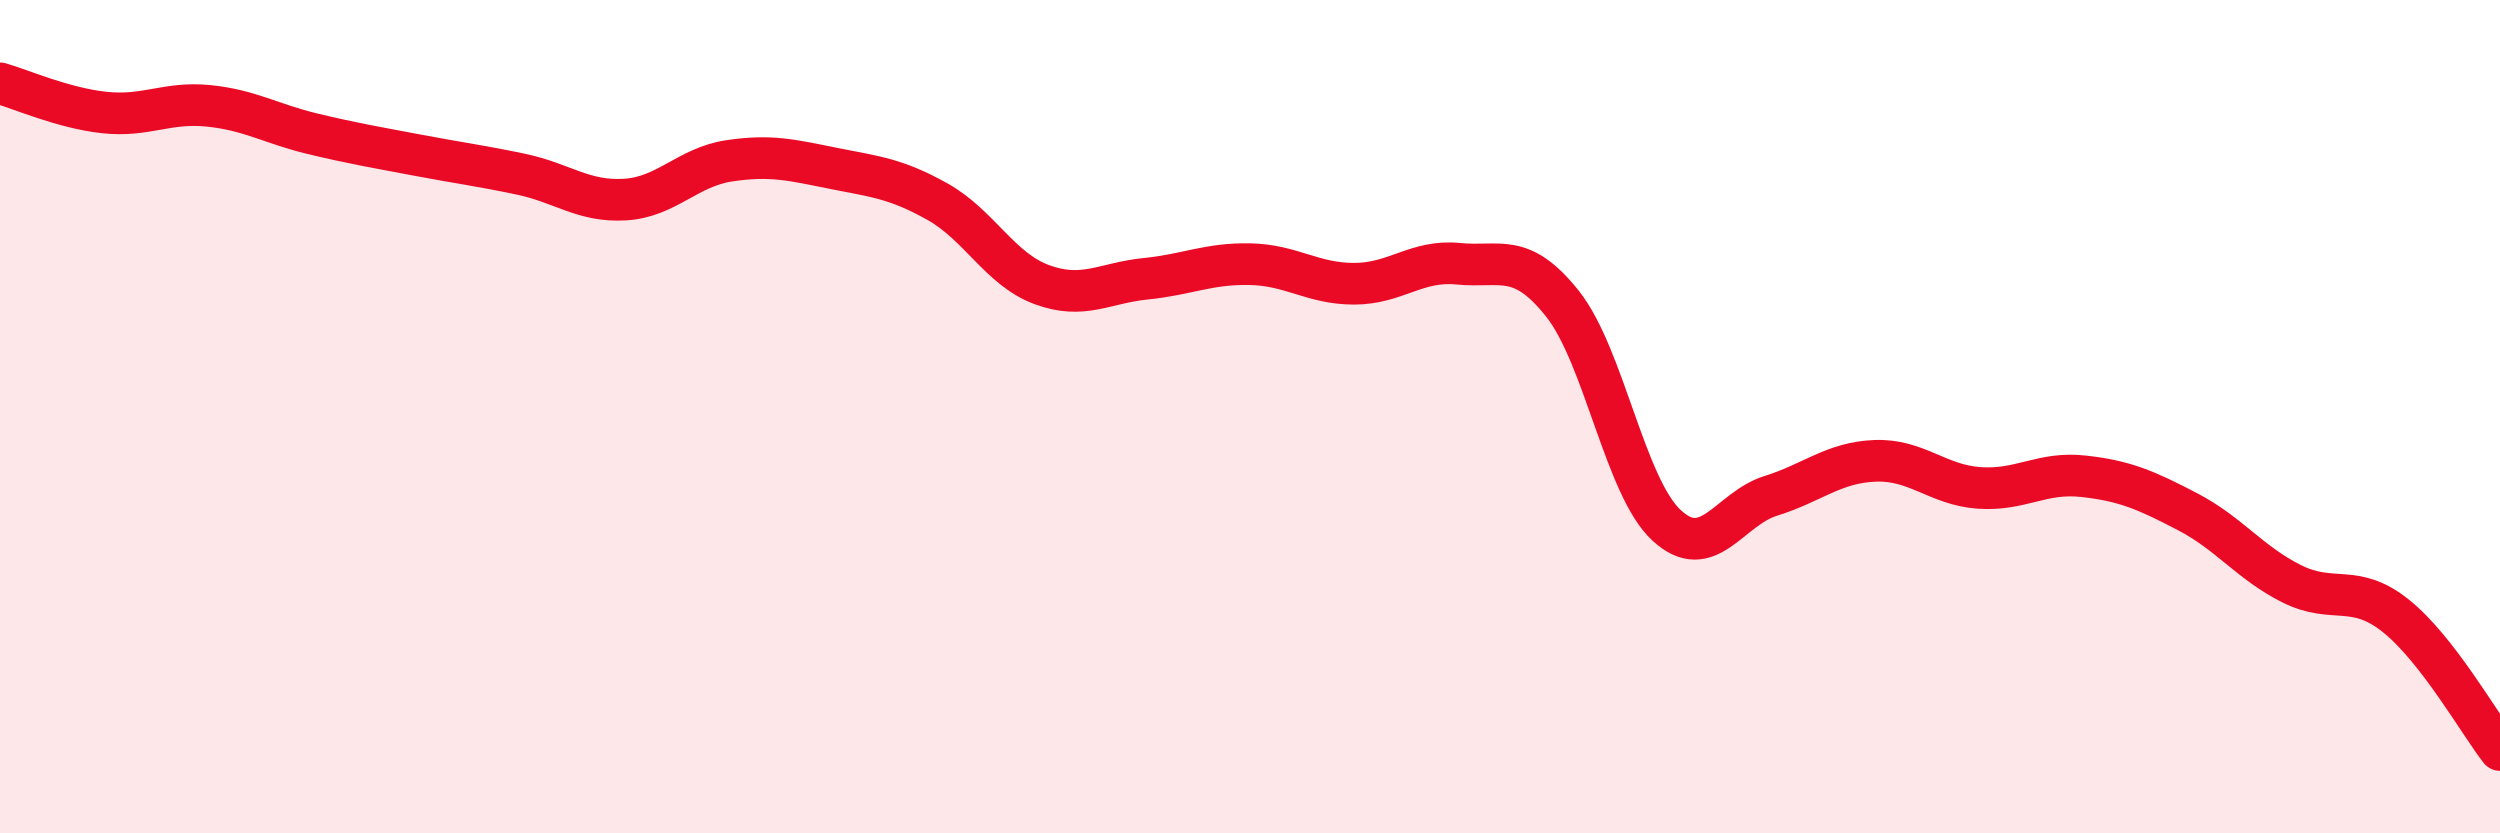
    <svg width="60" height="20" viewBox="0 0 60 20" xmlns="http://www.w3.org/2000/svg">
      <path
        d="M 0,2 C 0.5,2.14 1.5,2.59 2.5,2.7 C 3.5,2.81 4,2.44 5,2.54 C 6,2.64 6.5,2.97 7.5,3.21 C 8.5,3.45 9,3.53 10,3.72 C 11,3.91 11.5,3.97 12.5,4.18 C 13.5,4.39 14,4.85 15,4.79 C 16,4.73 16.5,4.01 17.5,3.86 C 18.5,3.71 19,3.84 20,4.04 C 21,4.24 21.5,4.28 22.5,4.84 C 23.5,5.4 24,6.46 25,6.83 C 26,7.2 26.5,6.79 27.5,6.69 C 28.5,6.59 29,6.32 30,6.34 C 31,6.36 31.5,6.81 32.5,6.81 C 33.5,6.81 34,6.23 35,6.33 C 36,6.43 36.5,6.03 37.5,7.29 C 38.5,8.55 39,11.69 40,12.61 C 41,13.53 41.5,12.21 42.5,11.9 C 43.5,11.59 44,11.1 45,11.06 C 46,11.02 46.5,11.64 47.5,11.71 C 48.5,11.78 49,11.32 50,11.43 C 51,11.54 51.5,11.76 52.5,12.28 C 53.5,12.8 54,13.51 55,14.01 C 56,14.51 56.5,13.98 57.5,14.78 C 58.5,15.58 59.5,17.36 60,18L60 20L0 20Z"
        fill="#EB0A25"
        opacity="0.1"
        stroke-linecap="round"
        stroke-linejoin="round"
      />
      <path
        d="M 0,2 C 0.5,2.14 1.5,2.59 2.5,2.7 C 3.5,2.81 4,2.44 5,2.54 C 6,2.64 6.5,2.97 7.5,3.21 C 8.5,3.45 9,3.53 10,3.72 C 11,3.91 11.5,3.97 12.5,4.18 C 13.5,4.39 14,4.85 15,4.79 C 16,4.73 16.5,4.01 17.5,3.86 C 18.5,3.71 19,3.84 20,4.04 C 21,4.24 21.5,4.28 22.5,4.84 C 23.5,5.4 24,6.46 25,6.83 C 26,7.2 26.5,6.79 27.5,6.69 C 28.5,6.59 29,6.32 30,6.34 C 31,6.36 31.5,6.81 32.5,6.81 C 33.5,6.81 34,6.23 35,6.33 C 36,6.43 36.5,6.03 37.5,7.29 C 38.5,8.55 39,11.69 40,12.61 C 41,13.53 41.5,12.21 42.5,11.9 C 43.5,11.59 44,11.1 45,11.06 C 46,11.02 46.5,11.64 47.5,11.71 C 48.5,11.78 49,11.32 50,11.43 C 51,11.54 51.5,11.76 52.5,12.28 C 53.5,12.8 54,13.51 55,14.01 C 56,14.51 56.5,13.98 57.5,14.78 C 58.5,15.58 59.5,17.36 60,18"
        stroke="#EB0A25"
        stroke-width="1"
        fill="none"
        stroke-linecap="round"
        stroke-linejoin="round"
      />
    </svg>
  